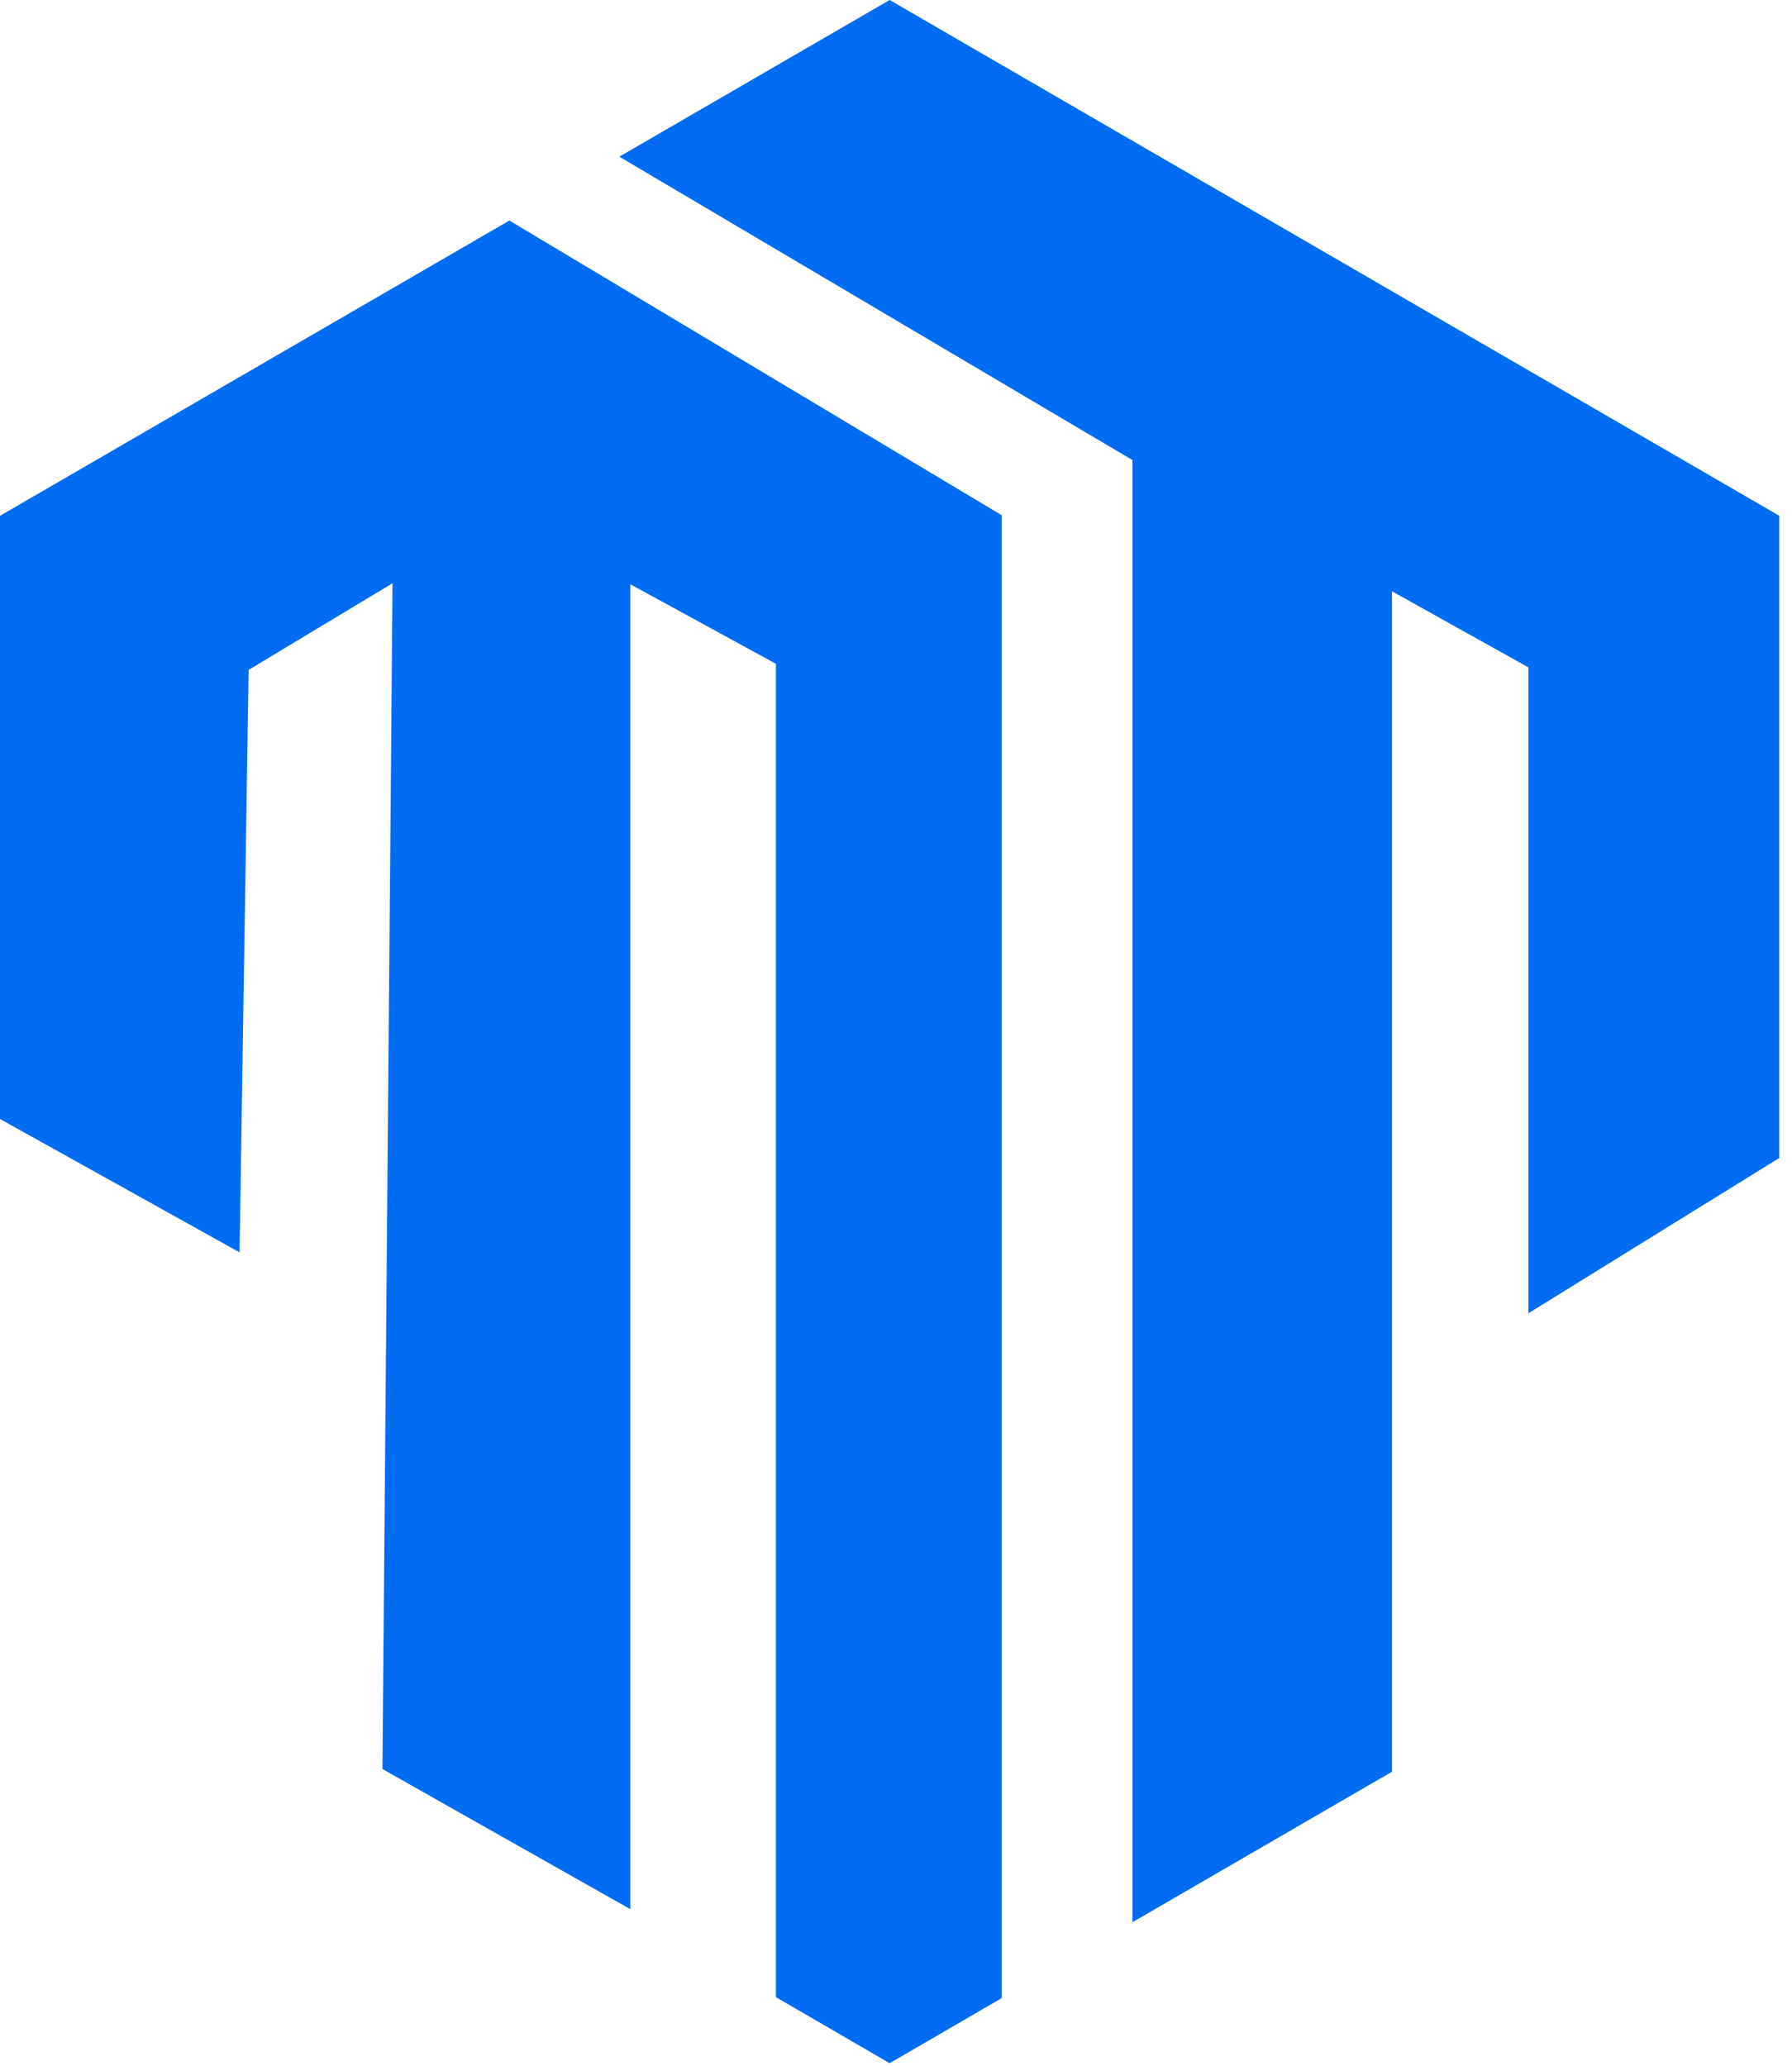 <svg width="85" height="98" viewBox="0 0 85 98" fill="none" xmlns="http://www.w3.org/2000/svg">
<path d="M29.377 7.431L53.716 21.82V91.168L66.026 84.031V28.044L72.495 31.651V62.288L84.397 54.921V24.463L42.199 0L29.377 7.431Z" fill="#006CF1"/>
<path d="M0 24.464V53.073L11.363 59.397L11.793 31.771L18.619 27.663L18.14 83.903L29.9 90.551V27.711L36.804 31.484V94.723L42.199 97.855L47.504 94.774L47.517 94.762V24.439L24.161 10.46L0 24.464Z" fill="#006CF1"/>
</svg>
